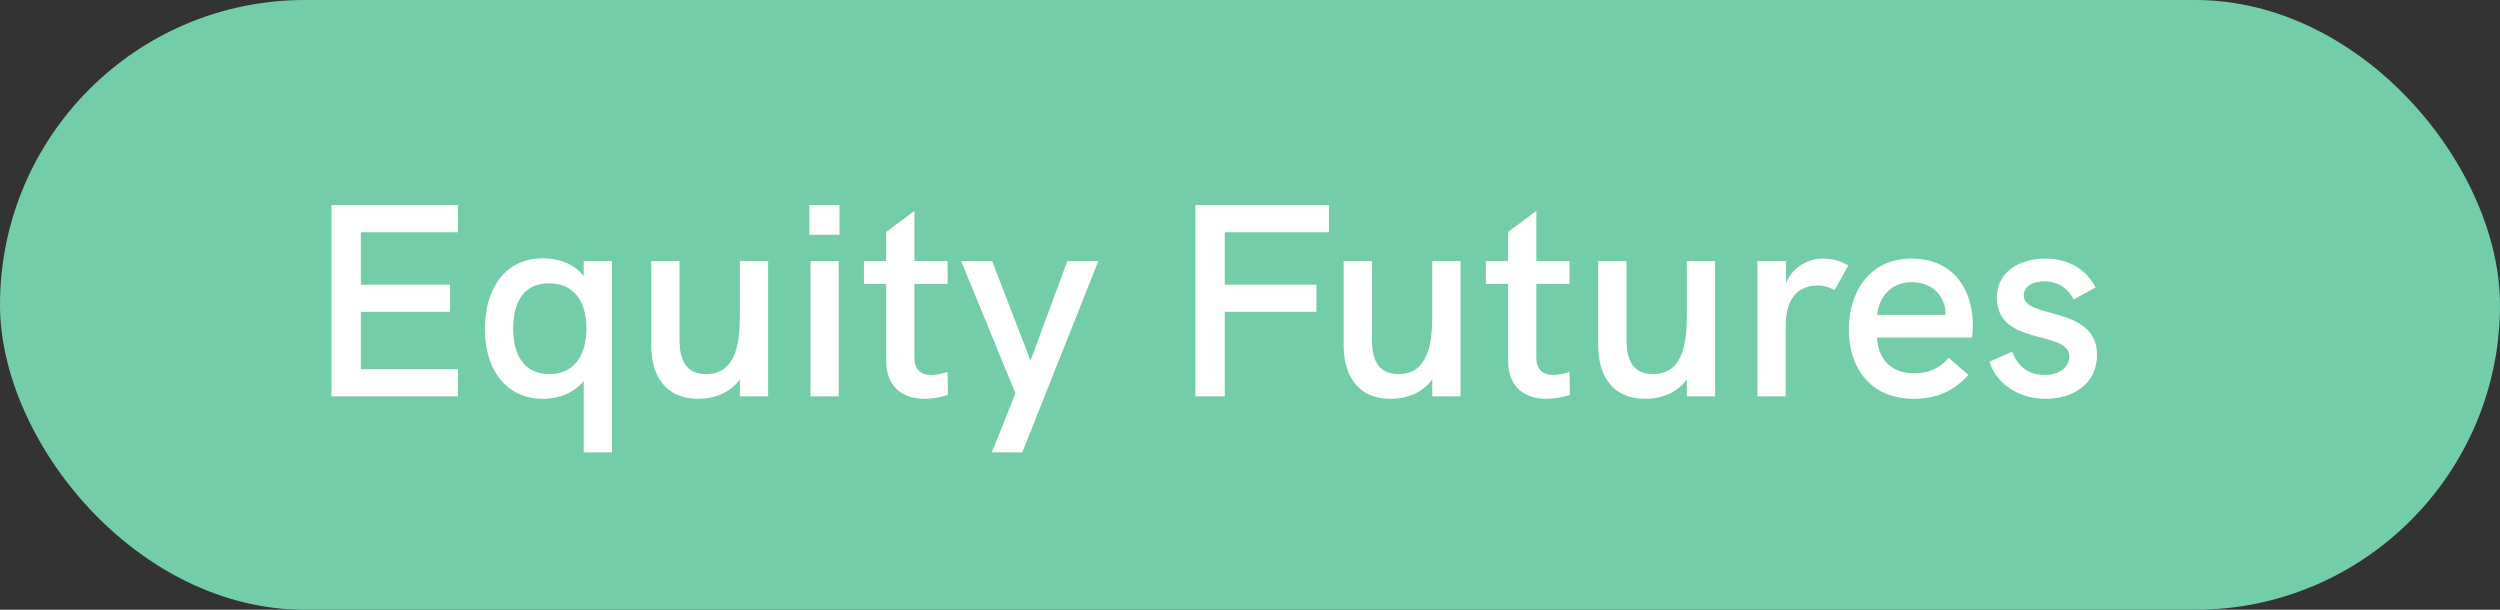 <svg width="164" height="40" viewBox="0 0 164 40" fill="none" xmlns="http://www.w3.org/2000/svg">
<rect x="0" y="0" width="164" height="40" fill="#333333" stroke="none"/>
<rect width="164" height="40" rx="20" fill="#73CDA8"/>
<path d="M21.746 26H30.044V24.218H23.672V20.456H29.522V18.674H23.672V15.236H30.044V13.454H21.746V26ZM38.291 17.126V18.116C37.679 17.306 36.653 16.946 35.609 16.946C33.179 16.946 31.811 18.872 31.811 21.572C31.811 24.38 33.305 26.162 35.609 26.162C36.725 26.162 37.733 25.712 38.291 24.992V29.672H40.145V17.126H38.291ZM36.041 24.542C34.439 24.542 33.665 23.372 33.665 21.554C33.665 19.682 34.457 18.584 36.023 18.584C37.661 18.584 38.471 19.79 38.471 21.554C38.471 23.264 37.697 24.542 36.041 24.542ZM48.535 17.126V20.726C48.535 22.562 48.247 24.542 46.321 24.542C44.665 24.542 44.575 23.066 44.575 22.166V17.126H42.721V22.634C42.721 24.632 43.639 26.162 45.799 26.162C46.879 26.162 47.905 25.766 48.535 24.884V26H50.389V17.126H48.535ZM53.095 15.398H55.075V13.454H53.095V15.398ZM53.167 26H55.021V17.126H53.167V26ZM62.164 24.398C61.768 24.524 61.408 24.596 61.102 24.596C60.4 24.596 59.986 24.236 59.986 23.48V18.62H62.164V17.126H59.986V13.832L58.132 15.218V17.126H56.674V18.62H58.132V23.642C58.132 25.424 59.248 26.162 60.652 26.162C61.138 26.162 61.66 26.072 62.182 25.91L62.164 24.398ZM65.066 29.672H67.064L72.05 17.126H70.016L67.604 23.66L65.084 17.126H63.05L66.614 25.802L65.066 29.672ZM78.418 26H80.344V20.456H86.356V18.674H80.344V15.236H87.184V13.454H78.418V26ZM93.957 17.126V20.726C93.957 22.562 93.669 24.542 91.743 24.542C90.087 24.542 89.997 23.066 89.997 22.166V17.126H88.143V22.634C88.143 24.632 89.061 26.162 91.221 26.162C92.301 26.162 93.327 25.766 93.957 24.884V26H95.811V17.126H93.957ZM102.963 24.398C102.567 24.524 102.207 24.596 101.901 24.596C101.199 24.596 100.785 24.236 100.785 23.48V18.62H102.963V17.126H100.785V13.832L98.931 15.218V17.126H97.473V18.62H98.931V23.642C98.931 25.424 100.047 26.162 101.451 26.162C101.937 26.162 102.459 26.072 102.981 25.91L102.963 24.398ZM110.656 17.126V20.726C110.656 22.562 110.368 24.542 108.442 24.542C106.786 24.542 106.696 23.066 106.696 22.166V17.126H104.842V22.634C104.842 24.632 105.76 26.162 107.92 26.162C109 26.162 110.026 25.766 110.656 24.884V26H112.51V17.126H110.656ZM119.608 16.964C118.636 16.964 117.61 17.468 117.16 18.584V17.126H115.288V26H117.142V21.374C117.142 19.61 117.916 18.728 119.248 18.728C119.662 18.728 120.004 18.836 120.346 19.034L121.246 17.414C120.706 17.09 120.184 16.964 119.608 16.964ZM129.419 21.338C129.419 19.016 128.159 16.964 125.405 16.964C122.579 16.964 121.283 19.232 121.283 21.608C121.283 24.038 122.615 26.162 125.549 26.162C127.007 26.162 128.123 25.694 129.131 24.596L127.835 23.48C127.169 24.236 126.431 24.488 125.567 24.488C124.055 24.488 123.209 23.57 123.137 22.148H129.365C129.401 21.878 129.419 21.608 129.419 21.338ZM123.137 20.654C123.263 19.556 123.983 18.512 125.405 18.512C126.719 18.512 127.601 19.358 127.637 20.618V20.654H123.137ZM134.197 26.162C135.889 26.162 137.563 25.262 137.563 23.282C137.563 20.006 132.757 20.978 132.757 19.376C132.757 18.836 133.279 18.458 134.107 18.458C135.133 18.458 135.691 19.016 136.033 19.646L137.473 18.854C136.825 17.63 135.673 16.964 134.179 16.964C132.433 16.964 130.993 17.864 130.993 19.52C130.993 22.76 135.745 21.608 135.745 23.39C135.745 24.02 135.187 24.596 134.125 24.596C132.865 24.596 132.271 23.804 132.001 23.066L130.507 23.732C130.939 25.118 132.361 26.162 134.197 26.162Z" fill="white"/>
</svg>
